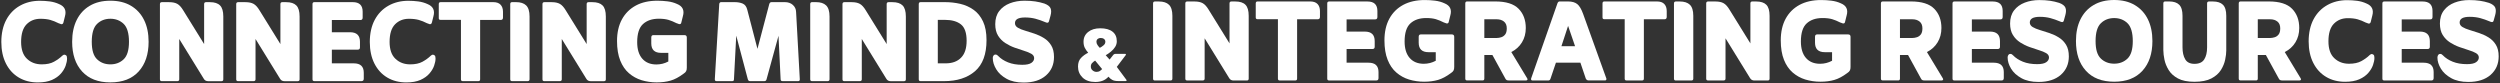 <svg width="1050" height="35" viewBox="0 0 1050 35" fill="none" xmlns="http://www.w3.org/2000/svg">
<rect x="0" y="0" width="1050" height="35" fill="#333333" stroke="none"/>
<path d="M26.014 23.505C26.127 23.42 26.283 23.321 26.467 23.18C26.651 23.038 26.835 22.967 27.033 22.967C27.274 22.967 27.514 23.066 27.783 23.264C28.038 23.463 28.166 23.901 28.166 24.581C28.166 25.459 27.967 26.464 27.571 27.597C27.175 28.729 26.509 29.834 25.575 30.91C24.64 31.986 23.394 32.864 21.823 33.571C20.251 34.265 18.269 34.619 15.891 34.619C12.861 34.619 10.199 33.94 7.892 32.566C5.584 31.193 3.786 29.239 2.497 26.691C1.209 24.142 0.558 21.127 0.558 17.615C0.558 14.104 1.251 10.89 2.639 8.314C4.026 5.723 5.952 3.755 8.401 2.382C10.851 1.008 13.626 0.329 16.726 0.329C18.113 0.329 19.515 0.414 20.903 0.598C22.29 0.782 23.593 1.15 24.782 1.702C27.132 2.651 27.967 4.364 27.288 6.827L26.637 9.446C26.552 9.729 26.453 9.914 26.311 10.013C26.169 10.112 26.028 10.168 25.858 10.168C25.688 10.168 25.49 10.112 25.235 9.984C24.98 9.871 24.754 9.786 24.555 9.744C23.394 9.149 22.262 8.696 21.129 8.37C19.997 8.059 18.609 7.889 16.981 7.889C14.631 7.889 12.691 8.668 11.162 10.211C9.633 11.768 8.868 14.232 8.868 17.601C8.868 20.787 9.69 23.151 11.346 24.709C12.988 26.266 15.055 27.03 17.519 27.03C19.628 27.03 21.341 26.662 22.672 25.926C24.003 25.19 25.136 24.383 26.042 23.505" fill="white"/>
<path d="M46.359 34.605C41.233 34.605 37.269 33.076 34.48 30.018C31.691 26.96 30.304 22.797 30.304 17.545C30.304 14.005 30.941 10.947 32.215 8.385C33.489 5.822 35.316 3.826 37.708 2.424C40.087 1.008 42.975 0.301 46.359 0.301C49.742 0.301 52.631 1.008 55.009 2.424C57.402 3.84 59.228 5.822 60.502 8.385C61.777 10.947 62.414 14.005 62.414 17.545C62.414 22.797 61.026 26.946 58.237 30.018C55.448 33.076 51.498 34.605 46.359 34.605ZM46.359 27.031C48.581 27.031 50.45 26.323 51.937 24.907C53.423 23.491 54.174 21.042 54.174 17.545C54.174 14.048 53.423 11.457 51.937 10.027C50.45 8.597 48.581 7.875 46.359 7.875C44.136 7.875 42.267 8.597 40.78 10.027C39.294 11.457 38.544 13.963 38.544 17.545C38.544 21.127 39.294 23.505 40.78 24.907C42.267 26.323 44.136 27.031 46.359 27.031Z" fill="white"/>
<path d="M75.283 16.356V33.303C75.283 33.812 75 34.081 74.448 34.081H67.949C67.426 34.081 67.171 33.827 67.171 33.303V1.745C67.171 1.193 67.426 0.909 67.949 0.909H71.05C72.48 0.909 73.627 1.15 74.476 1.631C75.326 2.113 76.133 2.991 76.897 4.251L85.732 18.508V1.745C85.732 1.193 85.987 0.909 86.51 0.909H88.181C90.092 0.909 91.508 1.363 92.414 2.283C93.335 3.203 93.788 4.746 93.788 6.941V33.317C93.788 33.827 93.533 34.096 93.009 34.096H87.402C86.567 34.096 85.944 33.742 85.548 33.02L75.283 16.37V16.356Z" fill="white"/>
<path d="M107.322 16.356V33.303C107.322 33.812 107.039 34.081 106.487 34.081H99.989C99.465 34.081 99.21 33.827 99.21 33.303V1.745C99.21 1.193 99.465 0.909 99.989 0.909H103.089C104.519 0.909 105.666 1.15 106.515 1.631C107.365 2.113 108.172 2.991 108.936 4.251L117.771 18.508V1.745C117.771 1.193 118.026 0.909 118.55 0.909H120.22C122.132 0.909 123.533 1.363 124.453 2.283C125.374 3.203 125.827 4.746 125.827 6.941V33.317C125.827 33.827 125.572 34.096 125.048 34.096H119.442C118.606 34.096 117.997 33.742 117.587 33.02L107.322 16.37V16.356Z" fill="white"/>
<path d="M139.362 26.606H148.607C151.396 26.606 152.784 27.923 152.784 30.542V33.048C152.784 33.727 152.458 34.067 151.835 34.067H132.028C131.504 34.067 131.249 33.812 131.249 33.289V1.731C131.249 1.179 131.504 0.895 132.028 0.895H148.14C150.929 0.895 152.316 2.226 152.316 4.888V7.394C152.316 8.073 152.005 8.413 151.368 8.413H139.376V13.538H147.007C149.796 13.538 151.184 14.869 151.184 17.531V19.909C151.184 20.547 150.858 20.858 150.235 20.858H139.376V26.592L139.362 26.606Z" fill="white"/>
<path d="M180.774 23.505C180.887 23.421 181.043 23.321 181.227 23.18C181.411 23.038 181.595 22.967 181.793 22.967C182.034 22.967 182.274 23.067 182.543 23.265C182.798 23.463 182.926 23.902 182.926 24.581C182.926 25.459 182.728 26.464 182.331 27.597C181.935 28.73 181.269 29.834 180.335 30.91C179.4 31.986 178.155 32.864 176.583 33.572C175.011 34.265 173.029 34.619 170.651 34.619C167.635 34.619 164.959 33.94 162.652 32.566C160.344 31.193 158.546 29.239 157.257 26.691C155.969 24.142 155.318 21.127 155.318 17.616C155.318 14.105 156.012 10.891 157.399 8.314C158.787 5.723 160.712 3.755 163.161 2.382C165.611 1.009 168.386 0.329 171.486 0.329C172.874 0.329 174.275 0.414 175.663 0.598C177.05 0.782 178.353 1.15 179.542 1.702C181.892 2.651 182.728 4.364 182.048 6.827L181.397 9.447C181.312 9.73 181.213 9.914 181.071 10.013C180.929 10.112 180.788 10.169 180.618 10.169C180.448 10.169 180.25 10.112 179.995 9.985C179.74 9.871 179.514 9.786 179.315 9.744C178.154 9.149 177.022 8.696 175.889 8.371C174.757 8.059 173.369 7.889 171.741 7.889C169.391 7.889 167.451 8.668 165.922 10.211C164.393 11.768 163.629 14.232 163.629 17.602C163.629 20.787 164.45 23.151 166.106 24.709C167.748 26.266 169.815 27.031 172.279 27.031C174.388 27.031 176.102 26.663 177.447 25.926C178.777 25.19 179.896 24.383 180.816 23.505" fill="white"/>
<path d="M193.601 8.357H185.063C184.54 8.357 184.285 8.116 184.285 7.635V1.731C184.285 1.179 184.54 0.895 185.063 0.895H207.136C208.523 0.895 209.557 1.249 210.236 1.971C210.916 2.693 211.256 3.684 211.256 4.959V7.351C211.256 8.031 210.958 8.371 210.364 8.371H201.656V33.303C201.656 33.827 201.402 34.081 200.878 34.081H194.379C193.856 34.081 193.601 33.827 193.601 33.303V8.371V8.357Z" fill="white"/>
<path d="M214.3 33.289V1.731C214.3 1.179 214.555 0.895 215.078 0.895H216.749C218.618 0.895 220.034 1.348 220.982 2.269C221.931 3.189 222.412 4.732 222.412 6.927V33.303C222.412 33.812 222.129 34.081 221.577 34.081H215.078C214.555 34.081 214.3 33.827 214.3 33.303" fill="white"/>
<path d="M235.947 16.356V33.303C235.947 33.812 235.664 34.081 235.112 34.081H228.613C228.089 34.081 227.835 33.827 227.835 33.303V1.745C227.835 1.193 228.089 0.909 228.613 0.909H231.714C233.144 0.909 234.291 1.15 235.14 1.631C235.99 2.113 236.797 2.991 237.561 4.251L246.396 18.508V1.745C246.396 1.193 246.65 0.909 247.174 0.909H248.845C250.756 0.909 252.158 1.363 253.078 2.283C253.998 3.203 254.451 4.746 254.451 6.941V33.317C254.451 33.827 254.197 34.096 253.673 34.096H248.066C247.231 34.096 246.608 33.742 246.212 33.02L235.947 16.37V16.356Z" fill="white"/>
<path d="M280.7 25.841V22.203H277.656C274.909 22.203 273.536 20.872 273.536 18.21V15.761C273.536 15.081 273.833 14.742 274.428 14.742H287.439C288.119 14.742 288.459 15.081 288.459 15.761V28.404C288.459 28.999 288.374 29.494 288.19 29.862C288.006 30.245 287.637 30.613 287.085 30.967C285.174 32.397 283.362 33.359 281.649 33.855C279.935 34.35 277.982 34.605 275.801 34.605C273.621 34.605 271.469 34.294 269.473 33.685C267.491 33.076 265.721 32.099 264.164 30.754C262.606 29.423 261.389 27.64 260.497 25.417C259.605 23.194 259.152 20.461 259.152 17.248C259.152 13.708 259.831 10.678 261.205 8.144C262.578 5.624 264.532 3.684 267.052 2.325C269.572 0.966 272.588 0.301 276.085 0.301C277.514 0.301 278.959 0.386 280.403 0.57C281.861 0.754 283.178 1.122 284.367 1.674C286.717 2.622 287.524 4.336 286.816 6.799L286.165 9.418C286.08 9.9 285.854 10.14 285.443 10.14C285.245 10.14 285.018 10.084 284.763 9.956C284.508 9.843 284.268 9.758 284.084 9.716C282.923 9.121 281.818 8.668 280.742 8.342C279.666 8.031 278.321 7.861 276.693 7.861C273.904 7.861 271.696 8.611 270.067 10.098C268.439 11.584 267.618 14.119 267.618 17.701C267.618 20.688 268.326 22.996 269.742 24.624C271.158 26.252 273.126 27.073 275.674 27.073C277.458 27.073 279.128 26.663 280.686 25.827" fill="white"/>
<path d="M309.214 15.096L308.265 33.289C308.265 33.798 308.053 34.067 307.614 34.067H300.875C300.436 34.067 300.224 33.812 300.224 33.289L302.078 1.731C302.078 1.532 302.149 1.348 302.291 1.164C302.432 0.98 302.602 0.895 302.8 0.895H308.534C309.879 0.895 311.026 1.108 311.961 1.518C312.895 1.929 313.518 2.778 313.844 4.053L318.133 20.518L323.089 1.731C323.244 1.179 323.57 0.895 324.037 0.895H329.644C331.003 0.895 332.107 1.278 332.985 2.056C333.863 2.835 334.316 3.812 334.358 5.015L335.916 33.289C335.916 33.798 335.718 34.067 335.321 34.067H328.639C328.129 34.067 327.86 33.812 327.86 33.289L326.968 15.025L321.956 33.289C321.843 33.798 321.531 34.067 321.064 34.067H314.976C314.537 34.067 314.24 33.812 314.084 33.289L309.256 15.096H309.214Z" fill="white"/>
<path d="M340.291 33.289V1.731C340.291 1.179 340.546 0.895 341.069 0.895H342.74C344.609 0.895 346.025 1.348 346.973 2.269C347.922 3.189 348.403 4.732 348.403 6.927V33.303C348.403 33.812 348.12 34.081 347.568 34.081H341.069C340.546 34.081 340.291 33.827 340.291 33.303" fill="white"/>
<path d="M361.952 16.356V33.303C361.952 33.812 361.669 34.081 361.117 34.081H354.618C354.095 34.081 353.84 33.827 353.84 33.303V1.745C353.84 1.193 354.095 0.909 354.618 0.909H357.719C359.149 0.909 360.296 1.15 361.145 1.631C361.995 2.113 362.802 2.991 363.566 4.251L372.401 18.508V1.745C372.401 1.193 372.656 0.909 373.179 0.909H374.85C376.761 0.909 378.163 1.363 379.083 2.283C380.004 3.203 380.457 4.746 380.457 6.941V33.317C380.457 33.827 380.202 34.096 379.678 34.096H374.071C373.236 34.096 372.627 33.742 372.217 33.02L361.952 16.37V16.356Z" fill="white"/>
<path d="M385.879 33.289V1.731C385.879 1.179 386.134 0.895 386.658 0.895H396.865C399.088 0.895 401.24 1.136 403.307 1.617C405.374 2.099 407.243 2.934 408.914 4.123C410.584 5.313 411.901 6.941 412.878 9.022C413.855 11.089 414.336 13.722 414.336 16.894C414.336 22.784 412.722 27.116 409.508 29.905C406.28 32.694 401.948 34.081 396.497 34.081H386.658C386.148 34.081 385.879 33.827 385.879 33.303M393.878 26.606H397.163C399.952 26.606 402.118 25.813 403.661 24.213C405.219 22.628 405.983 20.263 405.983 17.12C405.983 13.822 405.19 11.528 403.605 10.254C402.019 8.98 399.768 8.342 396.865 8.342H393.878V26.606Z" fill="white"/>
<path d="M416.956 24.397C416.956 23.958 417.069 23.605 417.281 23.321C417.494 23.038 417.748 22.911 418.032 22.911C418.343 22.911 418.584 22.967 418.754 23.095C418.909 23.208 419.079 23.35 419.235 23.505C420.311 24.624 421.684 25.516 423.383 26.195C425.068 26.875 427.079 27.215 429.386 27.215C431.142 27.215 432.402 26.946 433.181 26.408C433.959 25.87 434.342 25.204 434.342 24.412C434.342 23.661 433.945 23.052 433.152 22.585C432.359 22.132 431.34 21.707 430.108 21.339C428.877 20.957 427.56 20.518 426.172 20.023C424.785 19.527 423.468 18.876 422.237 18.083C421.005 17.29 419.985 16.256 419.193 14.982C418.4 13.708 418.003 12.094 418.003 10.155C418.003 7.932 418.555 6.091 419.674 4.633C420.792 3.189 422.279 2.099 424.148 1.377C426.017 0.655 428.07 0.301 430.292 0.301C431.963 0.301 433.464 0.4 434.795 0.598C436.125 0.796 437.414 1.093 438.646 1.49C440.033 2.014 440.897 2.679 441.236 3.486C441.576 4.307 441.562 5.341 441.208 6.615L440.613 8.767C440.5 9.291 440.26 9.546 439.891 9.546C439.608 9.546 439.268 9.447 438.872 9.248C437.555 8.696 436.239 8.229 434.908 7.875C433.577 7.521 432.119 7.337 430.519 7.337C427.701 7.337 426.286 8.13 426.286 9.716C426.286 10.508 426.682 11.146 427.475 11.627C428.268 12.108 429.287 12.519 430.519 12.873C431.751 13.227 433.067 13.652 434.483 14.133C435.899 14.614 437.216 15.223 438.447 15.988C439.679 16.738 440.698 17.757 441.491 19.032C442.284 20.306 442.681 21.934 442.681 23.93C442.681 27.116 441.562 29.692 439.311 31.689C437.06 33.671 433.931 34.676 429.91 34.676C427.05 34.676 424.643 34.138 422.718 33.062C420.792 31.986 419.348 30.655 418.4 29.069C417.451 27.484 416.97 25.926 416.97 24.412" fill="white"/>
<path d="M464.427 23.222L466.027 25.02L467.514 23.137C467.768 22.797 468.108 22.628 468.49 22.628H472.596C472.724 22.628 472.823 22.684 472.865 22.797C472.922 22.911 472.908 23.024 472.823 23.123L469.057 28.093L473.092 33.529C473.163 33.628 473.191 33.742 473.148 33.869C473.106 33.996 473.007 34.039 472.851 34.039H469.566C468.575 34.039 467.797 33.883 467.216 33.586C466.636 33.288 466.14 32.892 465.73 32.397L465.574 32.198C464.838 33.005 464.002 33.586 463.068 33.926C462.134 34.265 461.128 34.435 460.052 34.435C457.759 34.435 455.961 33.812 454.687 32.581C453.412 31.335 452.761 29.806 452.761 27.979C452.761 26.436 453.172 25.218 454.021 24.341C454.856 23.449 455.862 22.727 457.037 22.146C456.442 21.467 455.961 20.773 455.607 20.065C455.253 19.357 455.083 18.508 455.083 17.517C455.083 15.818 455.734 14.459 457.023 13.425C458.311 12.391 460.01 11.882 462.091 11.882C464.342 11.882 466.055 12.349 467.259 13.297C468.462 14.232 469.057 15.577 469.057 17.332C469.057 18.196 468.816 18.989 468.349 19.725C467.882 20.461 467.287 21.113 466.565 21.707C465.843 22.288 465.121 22.797 464.385 23.208M462.898 29.013L459.953 25.445C459.458 25.756 459.033 26.11 458.679 26.479C458.325 26.861 458.155 27.342 458.155 27.951C458.155 28.631 458.396 29.169 458.906 29.579C459.401 29.99 459.939 30.188 460.505 30.188C461.072 30.188 461.539 30.075 461.879 29.862C462.219 29.636 462.558 29.353 462.898 29.013ZM461.921 20.093C462.473 19.81 462.997 19.456 463.493 19.031C463.988 18.621 464.243 18.111 464.243 17.545C464.243 17.049 464.059 16.653 463.691 16.37C463.323 16.087 462.856 15.945 462.275 15.945C461.78 15.945 461.355 16.087 461.015 16.37C460.675 16.653 460.505 17.064 460.505 17.587C460.505 18.026 460.661 18.479 460.958 18.918C461.256 19.357 461.581 19.753 461.921 20.093Z" fill="white"/>
<path d="M484.287 33.016V1.458C484.287 0.906 484.542 0.623 485.066 0.623H486.737C488.605 0.623 490.021 1.076 490.97 1.996C491.918 2.916 492.4 4.46 492.4 6.654V33.03C492.4 33.54 492.117 33.809 491.564 33.809H485.066C484.542 33.809 484.287 33.554 484.287 33.03" fill="white"/>
<path d="M505.949 16.069V33.016C505.949 33.526 505.666 33.795 505.113 33.795H498.615C498.091 33.795 497.836 33.54 497.836 33.016V1.458C497.836 0.906 498.091 0.623 498.615 0.623H501.715C503.145 0.623 504.292 0.864 505.142 1.345C505.991 1.826 506.798 2.704 507.563 3.964L516.397 18.221V1.458C516.397 0.906 516.652 0.623 517.176 0.623H518.847C520.758 0.623 522.174 1.076 523.08 1.996C524 2.916 524.453 4.46 524.453 6.654V33.03C524.453 33.54 524.198 33.809 523.674 33.809H518.068C517.233 33.809 516.61 33.455 516.213 32.733L505.949 16.083V16.069Z" fill="white"/>
<path d="M536.728 8.07H528.191C527.681 8.07 527.412 7.829 527.412 7.348V1.444C527.412 0.892 527.667 0.609 528.191 0.609H550.263C551.651 0.609 552.684 0.963 553.364 1.685C554.043 2.407 554.383 3.398 554.383 4.672V7.065C554.383 7.744 554.086 8.084 553.491 8.084H544.784V33.016C544.784 33.54 544.529 33.795 544.005 33.795H537.507C536.983 33.795 536.728 33.54 536.728 33.016V8.084V8.07Z" fill="white"/>
<path d="M565.554 26.334H574.799C577.588 26.334 578.975 27.65 578.975 30.27V32.776C578.975 33.455 578.664 33.795 578.027 33.795H558.22C557.696 33.795 557.441 33.54 557.441 33.016V1.458C557.441 0.906 557.696 0.623 558.22 0.623H574.332C577.121 0.623 578.508 1.954 578.508 4.615V7.121C578.508 7.801 578.197 8.141 577.56 8.141H565.568V13.266H573.199C575.988 13.266 577.376 14.597 577.376 17.258V19.637C577.376 20.274 577.05 20.586 576.427 20.586H565.568V26.32L565.554 26.334Z" fill="white"/>
<path d="M603.016 25.555V21.916H599.972C597.225 21.916 595.852 20.586 595.852 17.924V15.475C595.852 14.795 596.149 14.455 596.744 14.455H609.755C610.434 14.455 610.774 14.795 610.774 15.475V28.118C610.774 28.712 610.689 29.208 610.505 29.576C610.321 29.958 609.953 30.326 609.401 30.68C607.489 32.11 605.677 33.073 603.964 33.568C602.251 34.064 600.297 34.319 598.117 34.319C595.937 34.319 593.785 34.007 591.788 33.398C589.806 32.79 588.036 31.813 586.479 30.468C584.922 29.137 583.704 27.353 582.812 25.13C581.92 22.907 581.467 20.175 581.467 16.961C581.467 13.422 582.147 10.392 583.52 7.858C584.893 5.338 586.847 3.398 589.367 2.039C591.887 0.694 594.903 0.014 598.4 0.014C599.83 0.014 601.274 0.099 602.718 0.283C604.176 0.467 605.493 0.835 606.682 1.387C609.033 2.336 609.84 4.049 609.132 6.513L608.48 9.132C608.396 9.613 608.169 9.854 607.758 9.854C607.56 9.854 607.334 9.797 607.079 9.67C606.824 9.542 606.583 9.472 606.399 9.429C605.238 8.835 604.134 8.381 603.058 8.056C601.982 7.744 600.637 7.574 599.009 7.574C596.22 7.574 594.011 8.325 592.383 9.811C590.755 11.298 589.934 13.832 589.934 17.414C589.934 20.401 590.642 22.709 592.057 24.337C593.473 25.966 595.455 26.787 597.989 26.787C599.773 26.787 601.444 26.362 603.001 25.527" fill="white"/>
<path d="M623.417 23.106V33.002C623.417 33.512 623.176 33.781 622.695 33.781H616.196C615.687 33.781 615.418 33.526 615.418 33.002V1.444C615.418 0.892 615.672 0.609 616.196 0.609H628.004C632.534 0.609 635.805 1.628 637.815 3.681C639.826 5.734 640.831 8.424 640.831 11.765C640.831 14.03 640.293 16.041 639.217 17.796C638.141 19.552 636.654 20.897 634.743 21.86L641.426 32.903C641.581 33.144 641.61 33.356 641.511 33.526C641.411 33.71 641.199 33.795 640.888 33.795H633.851C633.412 33.795 633.072 33.752 632.832 33.639C632.591 33.54 632.379 33.299 632.181 32.889L626.815 23.106H623.417ZM623.417 15.956H628.613C629.25 15.956 629.901 15.843 630.552 15.63C631.204 15.418 631.756 15.021 632.195 14.441C632.634 13.861 632.846 13.025 632.846 11.907C632.846 10.633 632.45 9.684 631.657 9.047C630.864 8.41 629.844 8.098 628.613 8.098H623.417V15.97V15.956Z" fill="white"/>
<path d="M653.488 26.334L651.223 33.016C651.067 33.526 650.77 33.795 650.331 33.795H643.592C643.351 33.795 643.195 33.71 643.11 33.526C643.026 33.342 643.011 33.186 643.054 33.016L654.154 1.331C654.352 0.849 654.649 0.609 655.046 0.609H658.571C660.242 0.609 661.53 0.977 662.45 1.713C663.37 2.449 664.206 3.865 664.956 5.975L674.683 33.002C674.725 33.158 674.697 33.328 674.626 33.512C674.541 33.696 674.371 33.781 674.088 33.781H667.221C666.698 33.781 666.301 33.526 666.032 33.002L663.767 26.32H653.502L653.488 26.334ZM655.81 19.41H661.53L658.599 10.873L655.796 19.41H655.81Z" fill="white"/>
<path d="M682.371 8.07H673.833C673.324 8.07 673.055 7.829 673.055 7.348V1.444C673.055 0.892 673.309 0.609 673.833 0.609H695.905C697.293 0.609 698.326 0.963 699.006 1.685C699.686 2.407 700.025 3.398 700.025 4.672V7.065C700.025 7.744 699.728 8.084 699.133 8.084H690.426V33.016C690.426 33.54 690.172 33.795 689.648 33.795H683.149C682.625 33.795 682.371 33.54 682.371 33.016V8.084V8.07Z" fill="white"/>
<path d="M703.069 33.016V1.458C703.069 0.906 703.324 0.623 703.848 0.623H705.518C707.387 0.623 708.803 1.076 709.751 1.996C710.7 2.916 711.181 4.46 711.181 6.654V33.03C711.181 33.54 710.898 33.809 710.346 33.809H703.848C703.324 33.809 703.069 33.554 703.069 33.03" fill="white"/>
<path d="M724.717 16.069V33.016C724.717 33.526 724.433 33.795 723.881 33.795H717.383C716.859 33.795 716.604 33.54 716.604 33.016V1.458C716.604 0.906 716.859 0.623 717.383 0.623H720.483C721.913 0.623 723.06 0.864 723.91 1.345C724.759 1.826 725.566 2.704 726.331 3.964L735.165 18.221V1.458C735.165 0.906 735.42 0.623 735.944 0.623H737.614C739.526 0.623 740.927 1.076 741.848 1.996C742.768 2.916 743.221 4.46 743.221 6.654V33.03C743.221 33.54 742.966 33.809 742.442 33.809H736.836C736 33.809 735.392 33.455 734.981 32.733L724.717 16.083V16.069Z" fill="white"/>
<path d="M769.47 25.555V21.916H766.426C763.679 21.916 762.306 20.586 762.306 17.924V15.475C762.306 14.795 762.603 14.455 763.198 14.455H776.209C776.889 14.455 777.228 14.795 777.228 15.475V28.118C777.228 28.712 777.143 29.208 776.959 29.576C776.775 29.958 776.407 30.326 775.855 30.68C773.944 32.11 772.132 33.073 770.418 33.568C768.705 34.064 766.766 34.319 764.571 34.319C762.377 34.319 760.239 34.007 758.243 33.398C756.261 32.79 754.491 31.813 752.933 30.468C751.39 29.137 750.158 27.353 749.267 25.13C748.375 22.907 747.922 20.175 747.922 16.961C747.922 13.422 748.601 10.392 749.974 7.858C751.348 5.338 753.302 3.398 755.822 2.039C758.342 0.694 761.357 0.014 764.854 0.014C766.284 0.014 767.728 0.099 769.173 0.283C770.631 0.467 771.947 0.835 773.137 1.387C775.487 2.336 776.294 4.049 775.586 6.513L774.935 9.132C774.85 9.613 774.623 9.854 774.213 9.854C774.015 9.854 773.788 9.797 773.533 9.67C773.278 9.542 773.052 9.472 772.854 9.429C771.693 8.835 770.588 8.381 769.512 8.056C768.436 7.744 767.091 7.574 765.449 7.574C762.66 7.574 760.451 8.325 758.823 9.811C757.195 11.298 756.374 13.832 756.374 17.414C756.374 20.401 757.082 22.709 758.497 24.337C759.913 25.966 761.895 26.787 764.43 26.787C766.214 26.787 767.884 26.362 769.442 25.527" fill="white"/>
<path d="M797.984 23.106V33.002C797.984 33.512 797.743 33.781 797.262 33.781H790.763C790.253 33.781 789.984 33.526 789.984 33.002V1.444C789.984 0.892 790.239 0.609 790.763 0.609H802.571C807.101 0.609 810.372 1.628 812.382 3.681C814.393 5.734 815.398 8.424 815.398 11.765C815.398 14.03 814.86 16.041 813.784 17.796C812.708 19.552 811.221 20.897 809.31 21.86L815.992 32.903C816.148 33.144 816.177 33.356 816.077 33.526C815.978 33.71 815.766 33.795 815.454 33.795H808.418C807.979 33.795 807.639 33.752 807.399 33.639C807.158 33.54 806.946 33.299 806.747 32.889L801.382 23.106H797.984ZM797.984 15.956H803.18C803.817 15.956 804.468 15.843 805.119 15.63C805.77 15.418 806.323 15.021 806.762 14.441C807.2 13.861 807.413 13.025 807.413 11.907C807.413 10.633 807.016 9.684 806.224 9.047C805.431 8.41 804.411 8.098 803.18 8.098H797.984V15.97V15.956Z" fill="white"/>
<path d="M828.168 26.334H837.413C840.202 26.334 841.59 27.65 841.59 30.27V32.776C841.59 33.455 841.278 33.795 840.641 33.795H820.834C820.31 33.795 820.056 33.54 820.056 33.016V1.458C820.056 0.906 820.31 0.623 820.834 0.623H836.946C839.735 0.623 841.123 1.954 841.123 4.615V7.121C841.123 7.801 840.811 8.141 840.174 8.141H828.182V13.266H835.813C838.602 13.266 839.99 14.597 839.99 17.258V19.637C839.99 20.274 839.664 20.586 839.041 20.586H828.182V26.32L828.168 26.334Z" fill="white"/>
<path d="M843.204 24.125C843.204 23.686 843.318 23.332 843.53 23.049C843.742 22.766 843.997 22.638 844.28 22.638C844.592 22.638 844.832 22.695 845.002 22.823C845.158 22.936 845.314 23.077 845.484 23.233C846.56 24.352 847.947 25.243 849.632 25.923C851.317 26.603 853.313 26.942 855.621 26.942C857.376 26.942 858.636 26.673 859.415 26.135C860.194 25.597 860.576 24.932 860.576 24.139C860.576 23.389 860.18 22.78 859.387 22.313C858.594 21.86 857.575 21.435 856.343 21.067C855.111 20.685 853.794 20.246 852.407 19.75C851.02 19.255 849.703 18.603 848.471 17.811C847.239 17.018 846.22 15.984 845.427 14.71C844.634 13.436 844.238 11.822 844.238 9.882C844.238 7.659 844.79 5.819 845.909 4.361C847.027 2.902 848.514 1.826 850.382 1.104C852.251 0.382 854.304 0.028 856.527 0.028C858.198 0.028 859.698 0.127 861.029 0.326C862.36 0.524 863.648 0.821 864.88 1.218C866.268 1.741 867.131 2.407 867.471 3.214C867.811 4.035 867.797 5.068 867.443 6.343L866.848 8.495C866.735 9.018 866.494 9.273 866.126 9.273C865.843 9.273 865.503 9.174 865.107 8.976C863.79 8.424 862.473 7.957 861.142 7.603C859.812 7.249 858.353 7.065 856.753 7.065C853.936 7.065 852.52 7.858 852.52 9.443C852.52 10.236 852.917 10.873 853.71 11.354C854.502 11.836 855.522 12.246 856.753 12.615C857.985 12.969 859.302 13.393 860.718 13.875C862.133 14.356 863.45 14.965 864.682 15.729C865.914 16.48 866.933 17.499 867.726 18.773C868.519 20.047 868.915 21.676 868.915 23.672C868.915 26.857 867.797 29.434 865.545 31.43C863.294 33.413 860.166 34.418 856.145 34.418C853.285 34.418 850.878 33.88 848.952 32.804C847.027 31.728 845.583 30.397 844.634 28.811C843.686 27.226 843.204 25.668 843.204 24.153" fill="white"/>
<path d="M887.957 34.319C882.832 34.319 878.867 32.79 876.078 29.717C873.289 26.659 871.902 22.497 871.902 17.244C871.902 13.705 872.539 10.647 873.813 8.084C875.087 5.522 876.914 3.525 879.306 2.124C881.685 0.708 884.573 -6.10352e-05 887.957 -6.10352e-05C891.341 -6.10352e-05 894.215 0.708 896.607 2.124C899 3.539 900.826 5.522 902.101 8.084C903.375 10.647 904.012 13.705 904.012 17.244C904.012 22.497 902.624 26.645 899.835 29.717C897.046 32.776 893.096 34.319 887.957 34.319ZM887.957 26.744C890.18 26.744 892.048 26.036 893.535 24.62C895.022 23.205 895.772 20.755 895.772 17.258C895.772 13.761 895.022 11.171 893.535 9.741C892.048 8.311 890.18 7.589 887.957 7.589C885.734 7.589 883.865 8.311 882.379 9.741C880.892 11.171 880.142 13.677 880.142 17.258C880.142 20.84 880.892 23.219 882.379 24.62C883.865 26.036 885.734 26.744 887.957 26.744Z" fill="white"/>
<path d="M908.599 21.194V1.444C908.599 0.892 908.854 0.609 909.378 0.609H911.048C912.917 0.609 914.319 1.062 915.253 1.982C916.188 2.902 916.655 4.446 916.655 6.64V19.892C916.655 21.959 917.037 23.63 917.788 24.904C918.538 26.178 919.841 26.815 921.667 26.815C923.621 26.815 924.994 26.192 925.787 24.932C926.58 23.672 926.976 22.015 926.976 19.948V1.458C926.976 0.906 927.231 0.623 927.755 0.623H929.425C931.294 0.623 932.696 1.076 933.63 1.996C934.565 2.916 935.032 4.46 935.032 6.654V21.209C935.032 22.285 934.89 23.559 934.579 25.031C934.282 26.503 933.687 27.962 932.795 29.392C931.903 30.822 930.558 32.011 928.774 32.945C926.99 33.88 924.612 34.347 921.681 34.347C918.75 34.347 916.457 33.88 914.729 32.945C913.002 32.011 911.7 30.822 910.822 29.392C909.944 27.962 909.364 26.503 909.066 25.031C908.769 23.559 908.613 22.285 908.613 21.209" fill="white"/>
<path d="M948.27 23.106V33.002C948.27 33.512 948.029 33.781 947.548 33.781H941.049C940.54 33.781 940.271 33.526 940.271 33.002V1.444C940.271 0.892 940.525 0.609 941.049 0.609H952.857C957.387 0.609 960.658 1.628 962.668 3.681C964.679 5.734 965.684 8.424 965.684 11.765C965.684 14.03 965.146 16.041 964.07 17.796C962.994 19.552 961.507 20.897 959.596 21.86L966.279 32.903C966.434 33.144 966.463 33.356 966.364 33.526C966.264 33.71 966.052 33.795 965.741 33.795H958.704C958.265 33.795 957.925 33.752 957.685 33.639C957.444 33.54 957.232 33.299 957.034 32.889L951.668 23.106H948.27ZM948.27 15.956H953.466C954.103 15.956 954.754 15.843 955.405 15.63C956.057 15.418 956.609 15.021 957.048 14.441C957.487 13.861 957.699 13.025 957.699 11.907C957.699 10.633 957.303 9.684 956.51 9.047C955.717 8.41 954.697 8.098 953.466 8.098H948.27V15.97V15.956Z" fill="white"/>
<path d="M995.104 23.233C995.217 23.148 995.373 23.049 995.557 22.907C995.741 22.766 995.925 22.695 996.123 22.695C996.364 22.695 996.605 22.794 996.874 22.992C997.129 23.191 997.256 23.629 997.256 24.309C997.256 25.187 997.058 26.192 996.661 27.325C996.265 28.457 995.6 29.562 994.665 30.638C993.731 31.714 992.485 32.605 990.899 33.299C989.328 33.993 987.346 34.347 984.967 34.347C981.937 34.347 979.276 33.667 976.968 32.294C974.66 30.921 972.862 28.967 971.574 26.419C970.285 23.87 969.634 20.855 969.634 17.358C969.634 13.861 970.328 10.633 971.715 8.056C973.103 5.465 975.028 3.497 977.478 2.124C979.927 0.75 982.702 0.071 985.802 0.071C987.19 0.071 988.591 0.156 989.979 0.34C991.366 0.524 992.669 0.892 993.858 1.444C996.208 2.393 997.044 4.106 996.364 6.569L995.713 9.188C995.628 9.472 995.529 9.656 995.387 9.755C995.246 9.854 995.104 9.91 994.934 9.91C994.764 9.91 994.566 9.854 994.311 9.726C994.056 9.599 993.83 9.528 993.632 9.486C992.471 8.891 991.338 8.438 990.205 8.112C989.073 7.787 987.685 7.631 986.057 7.631C983.707 7.631 981.767 8.41 980.238 9.953C978.709 11.51 977.945 13.974 977.945 17.358C977.945 20.543 978.766 22.907 980.422 24.451C982.065 26.008 984.132 26.773 986.595 26.773C988.705 26.773 990.418 26.404 991.763 25.668C993.094 24.932 994.212 24.125 995.132 23.247" fill="white"/>
<path d="M1008.71 26.334H1017.95C1020.74 26.334 1022.13 27.65 1022.13 30.27V32.776C1022.13 33.455 1021.81 33.795 1021.18 33.795H1001.38C1000.85 33.795 1000.6 33.54 1000.6 33.016V1.458C1000.6 0.906 1000.85 0.623 1001.38 0.623H1017.49C1020.28 0.623 1021.66 1.954 1021.66 4.615V7.121C1021.66 7.801 1021.35 8.141 1020.72 8.141H1008.72V13.266H1016.36C1019.14 13.266 1020.53 14.597 1020.53 17.258V19.637C1020.53 20.274 1020.21 20.586 1019.58 20.586H1008.72V26.32L1008.71 26.334Z" fill="white"/>
<path d="M1023.73 24.125C1023.73 23.686 1023.84 23.332 1024.06 23.049C1024.27 22.766 1024.52 22.638 1024.81 22.638C1025.12 22.638 1025.36 22.695 1025.53 22.823C1025.68 22.936 1025.84 23.077 1026.01 23.233C1027.09 24.352 1028.46 25.243 1030.16 25.923C1031.84 26.603 1033.84 26.942 1036.15 26.942C1037.9 26.942 1039.16 26.673 1039.94 26.135C1040.72 25.597 1041.1 24.932 1041.1 24.139C1041.1 23.389 1040.71 22.78 1039.91 22.313C1039.12 21.86 1038.1 21.435 1036.87 21.067C1035.64 20.685 1034.32 20.246 1032.93 19.75C1031.55 19.255 1030.23 18.603 1029 17.811C1027.77 17.018 1026.75 15.984 1025.95 14.71C1025.16 13.436 1024.76 11.822 1024.76 9.882C1024.76 7.659 1025.32 5.819 1026.44 4.361C1027.55 2.902 1029.04 1.826 1030.91 1.104C1032.78 0.382 1034.83 0.028 1037.05 0.028C1038.72 0.028 1040.23 0.127 1041.56 0.326C1042.89 0.524 1044.18 0.821 1045.41 1.218C1046.79 1.741 1047.66 2.407 1048 3.214C1048.34 4.035 1048.32 5.068 1047.97 6.343L1047.37 8.495C1047.26 9.018 1047.02 9.273 1046.65 9.273C1046.37 9.273 1046.03 9.174 1045.63 8.976C1044.32 8.424 1043 7.957 1041.67 7.603C1040.34 7.249 1038.88 7.065 1037.28 7.065C1034.45 7.065 1033.05 7.858 1033.05 9.443C1033.05 10.236 1033.44 10.873 1034.24 11.354C1035.03 11.836 1036.05 12.246 1037.28 12.615C1038.51 12.969 1039.83 13.393 1041.24 13.875C1042.66 14.356 1043.98 14.965 1045.21 15.729C1046.44 16.48 1047.46 17.499 1048.25 18.773C1049.05 20.047 1049.44 21.676 1049.44 23.672C1049.44 26.857 1048.32 29.434 1046.07 31.43C1043.82 33.413 1040.69 34.418 1036.67 34.418C1033.81 34.418 1031.42 33.88 1029.48 32.804C1027.55 31.728 1026.11 30.397 1025.15 28.811C1024.2 27.226 1023.72 25.668 1023.72 24.153" fill="white"/>
</svg>
